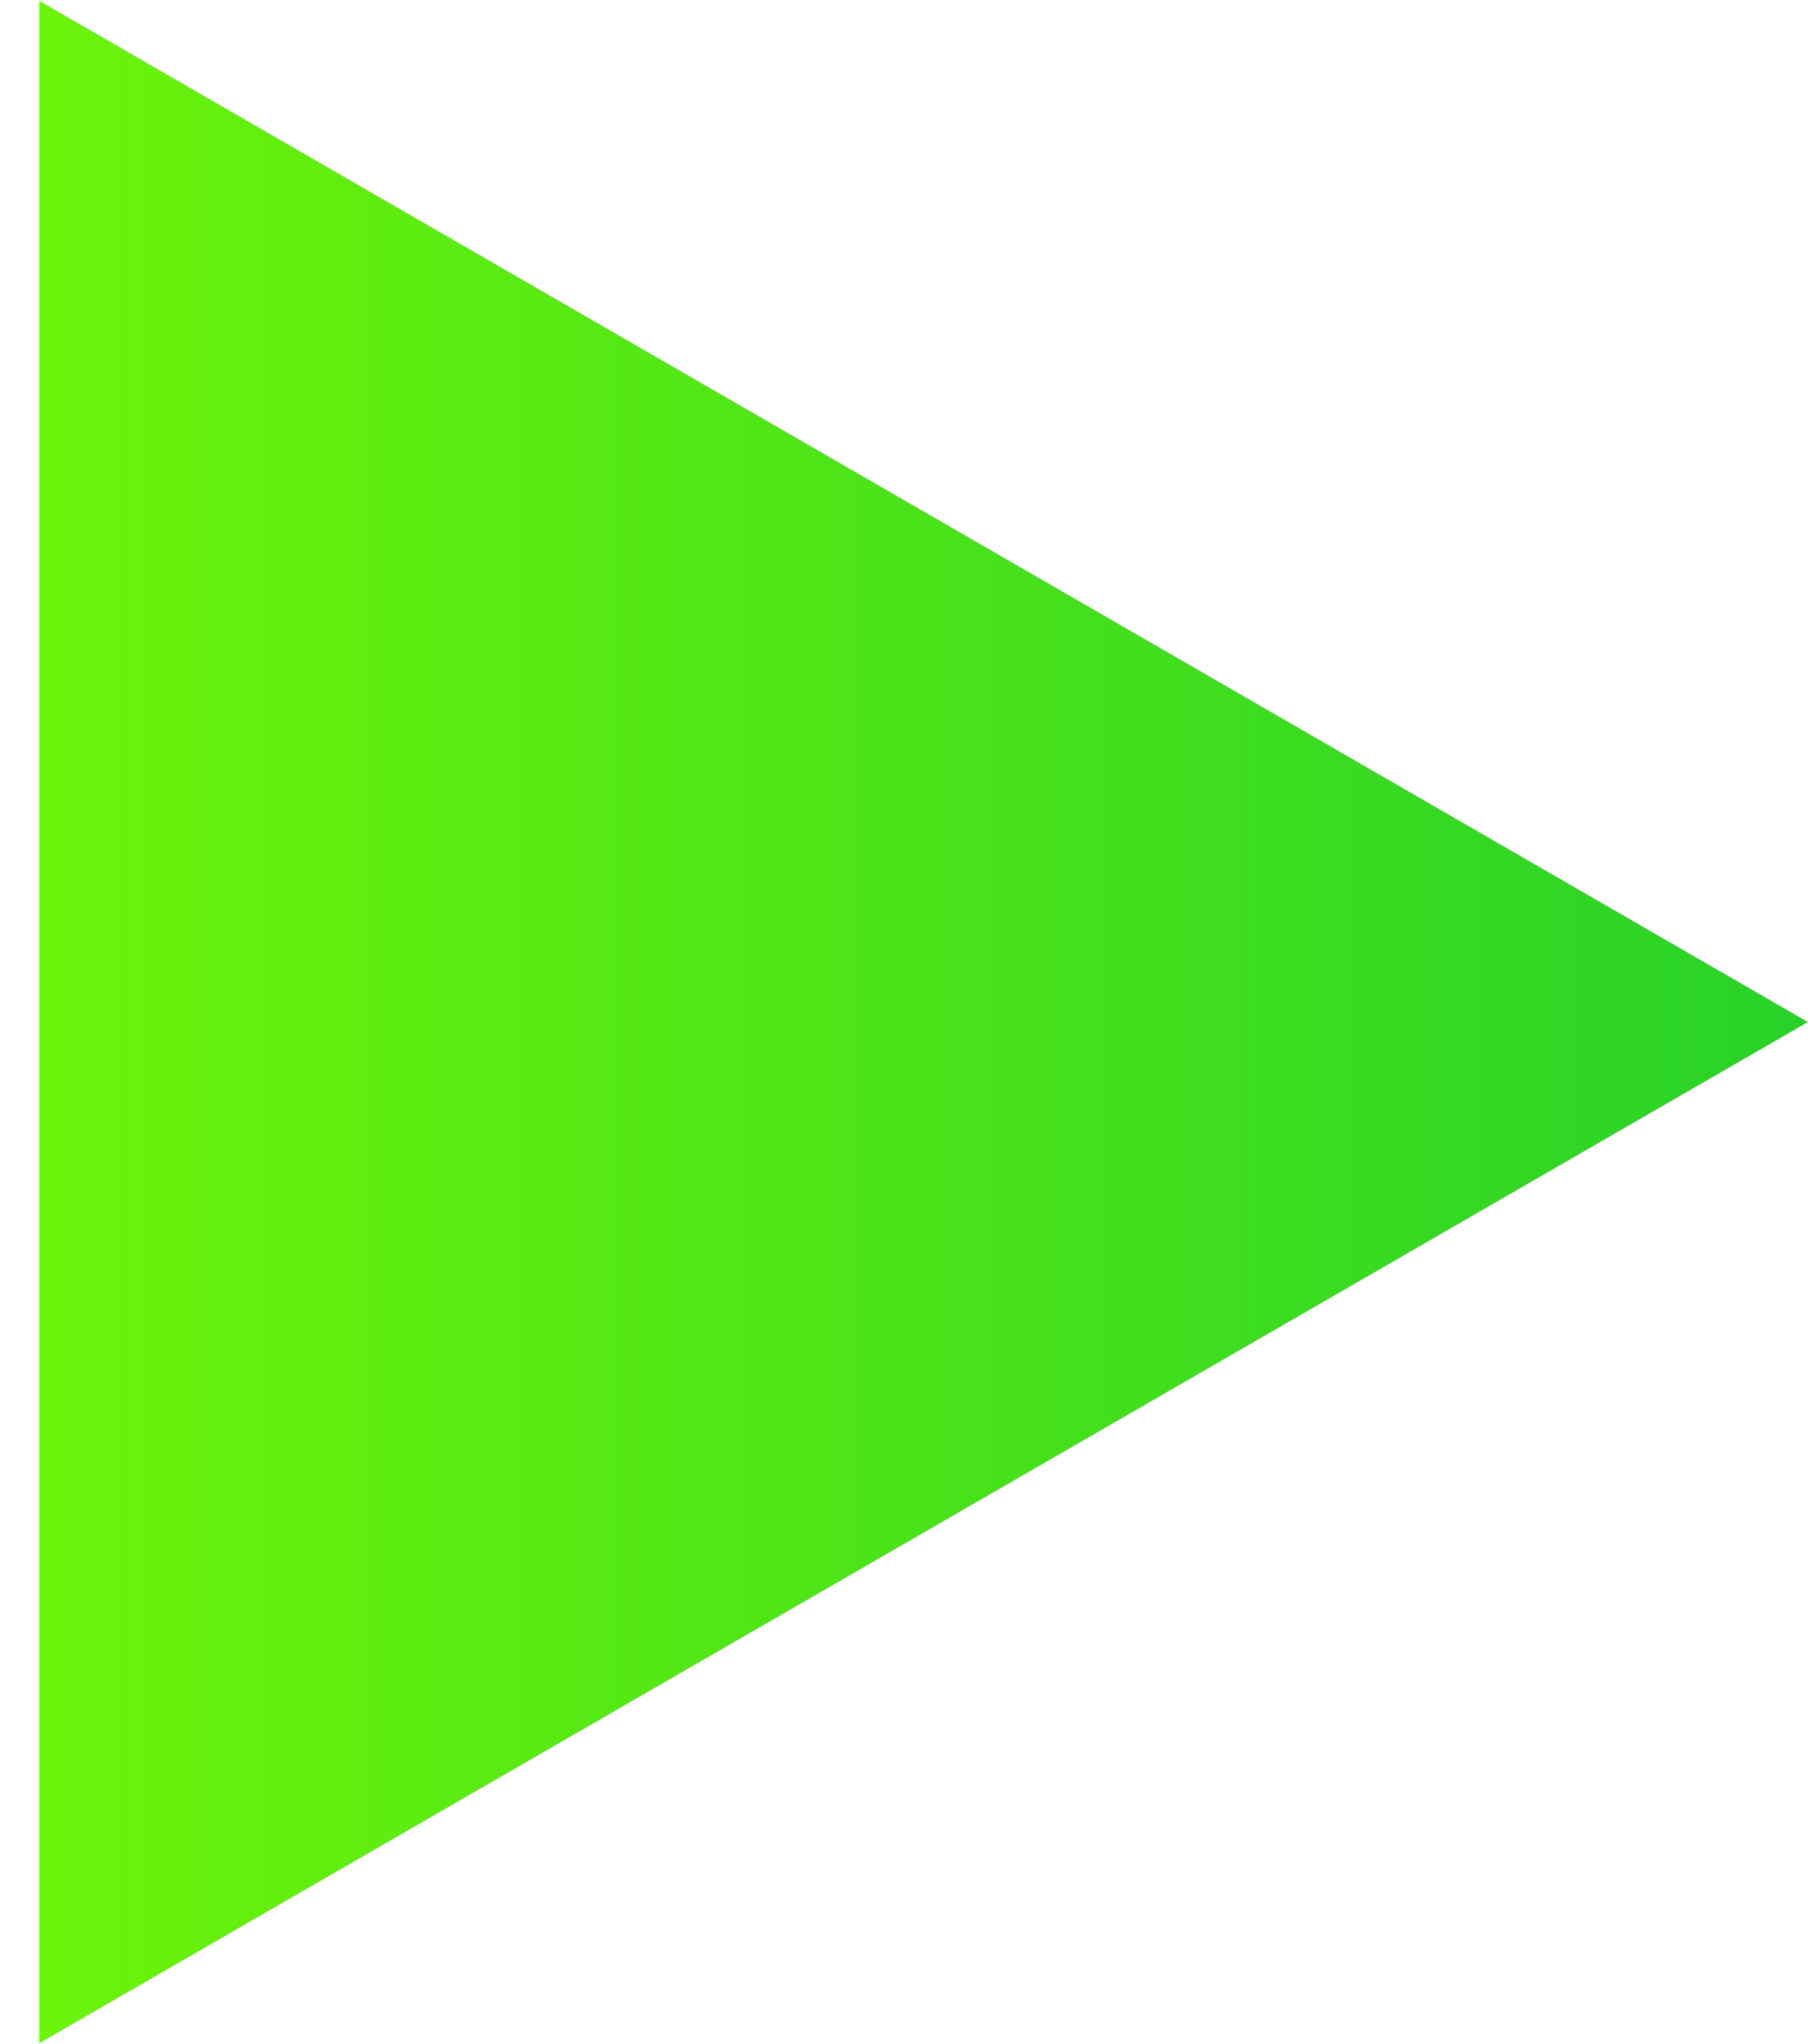<svg width="23" height="26" viewBox="0 0 23 26" fill="none" xmlns="http://www.w3.org/2000/svg">
<path d="M23 13L0.5 25.99L0.5 0.01L23 13Z" fill="url(#paint0_linear_11_6)"/>
<defs>
<linearGradient id="paint0_linear_11_6" x1="23" y1="13" x2="-7" y2="13" gradientUnits="userSpaceOnUse">
<stop stop-color="#28D228"/>
<stop offset="1" stop-color="#82FF00"/>
</linearGradient>
</defs>
</svg>
